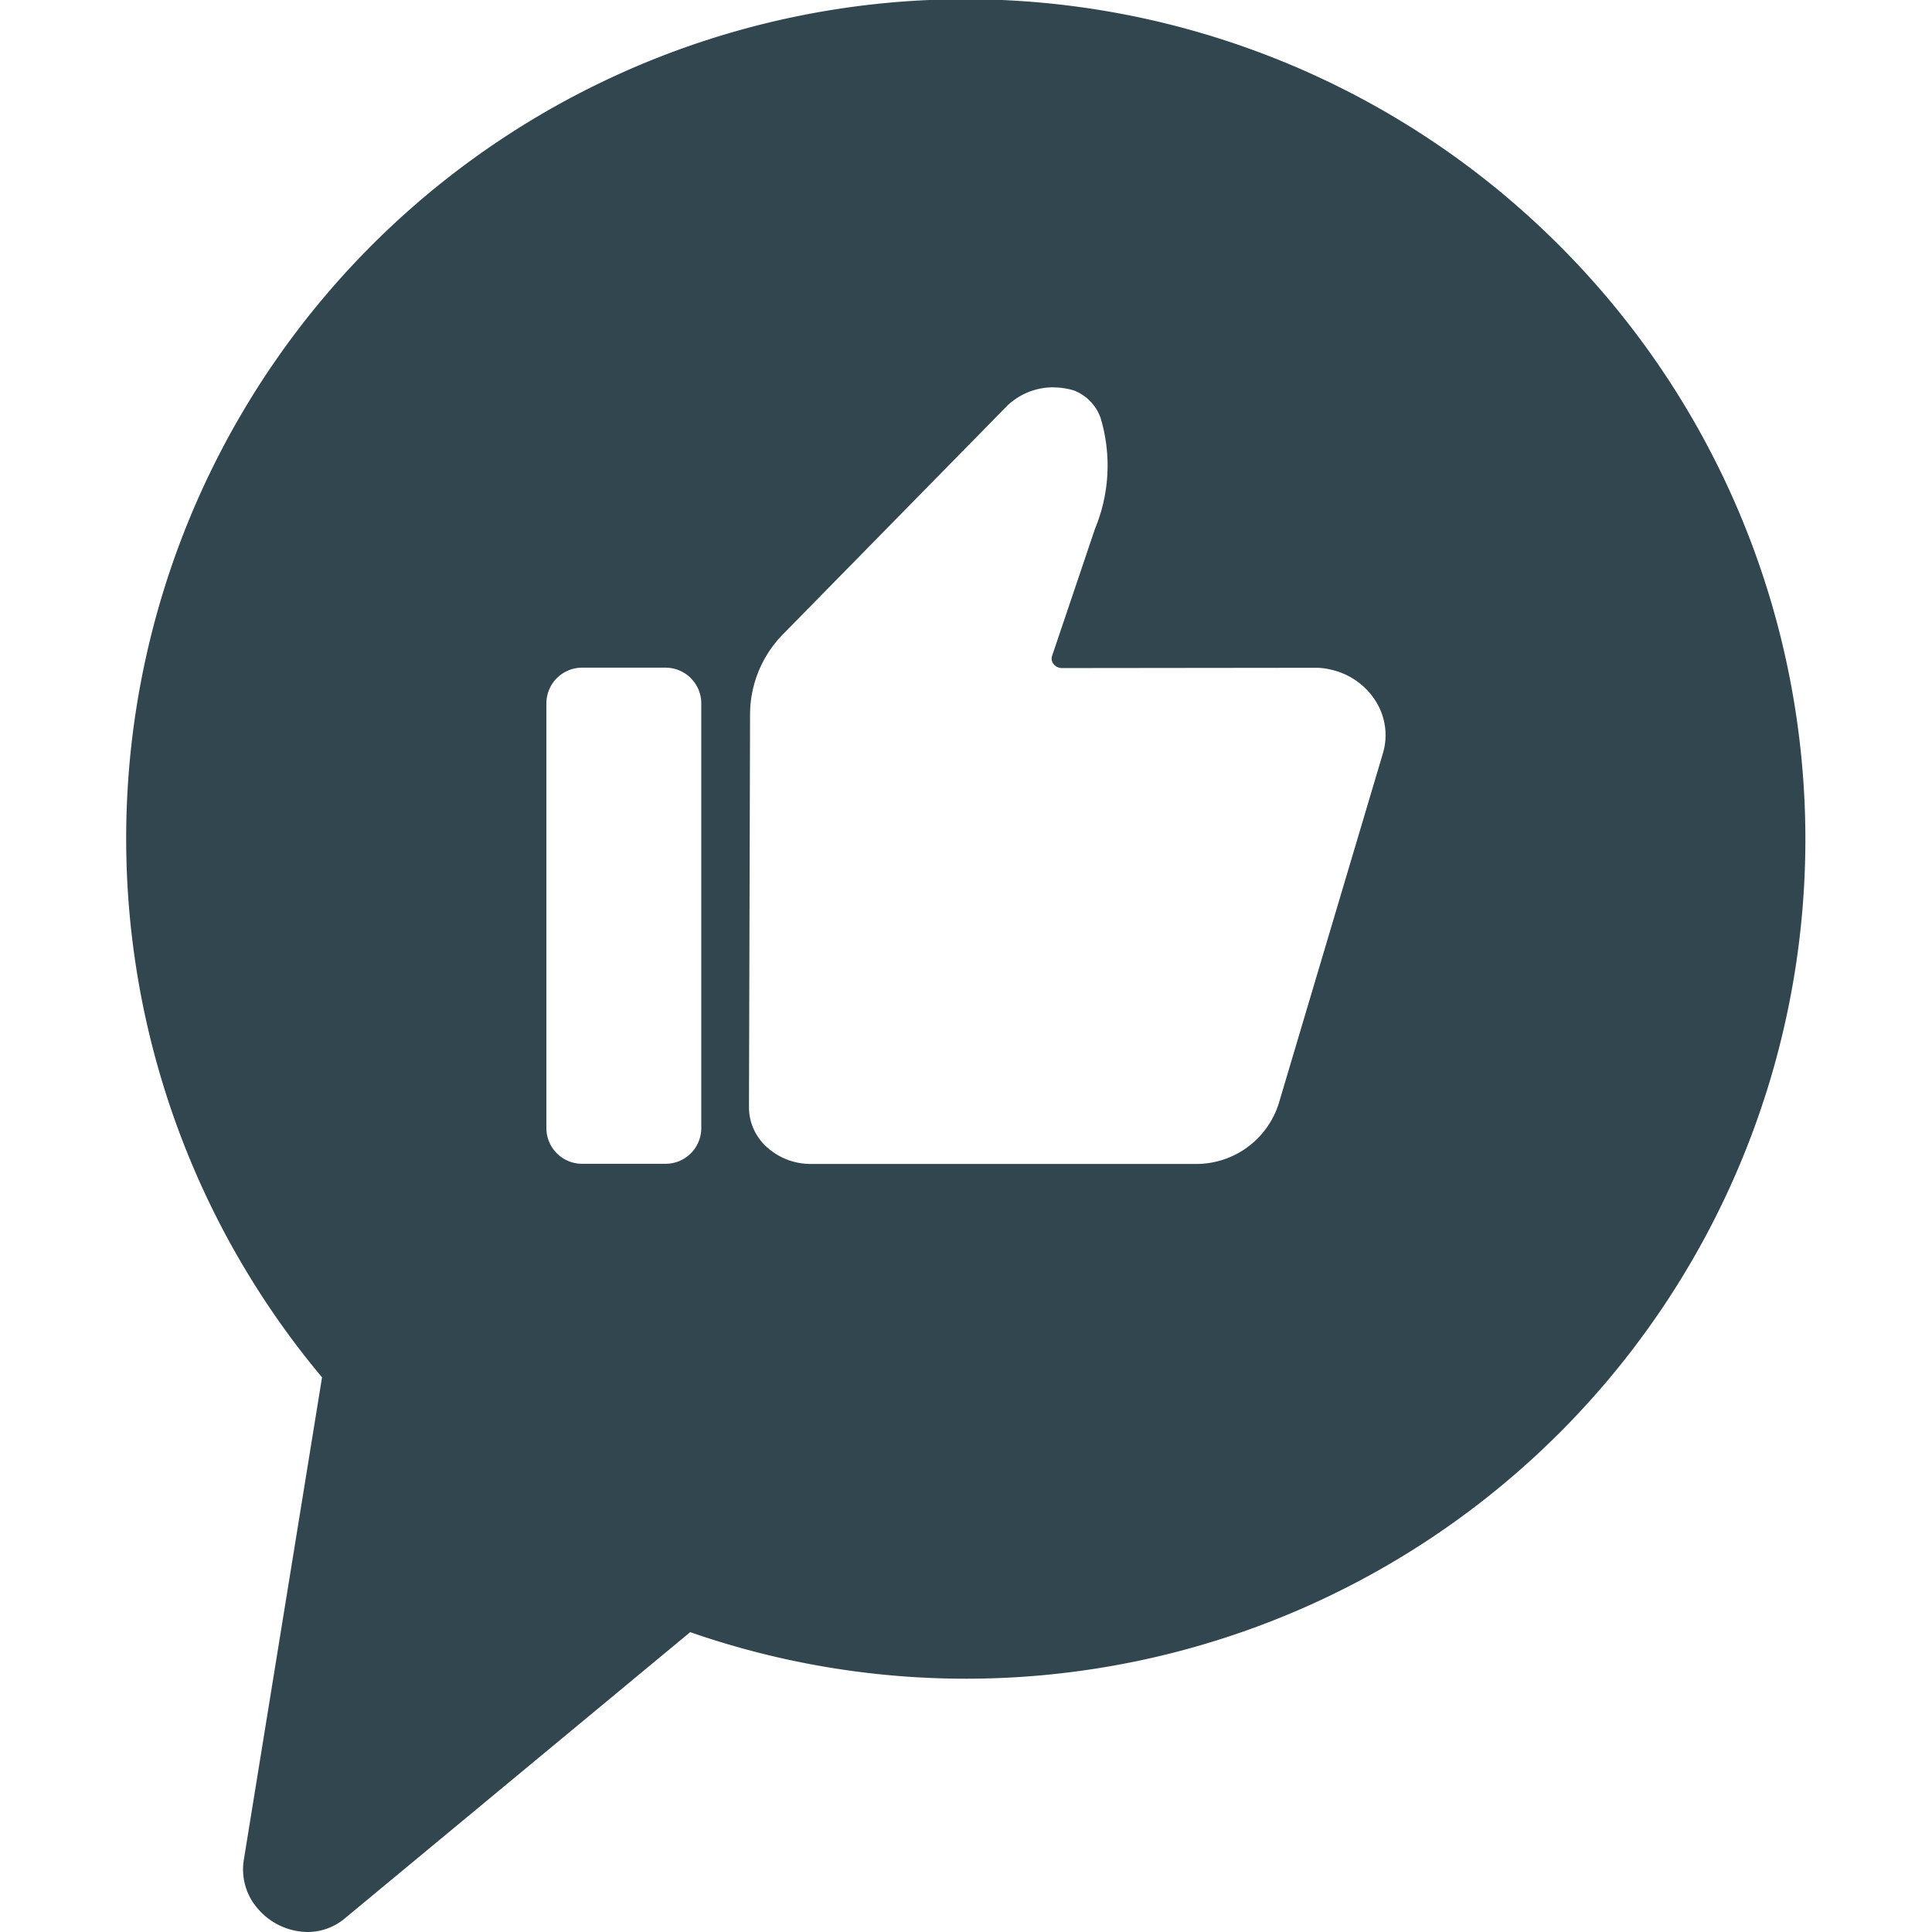 <?xml version="1.0" encoding="UTF-8"?>
<svg xmlns="http://www.w3.org/2000/svg" xmlns:xlink="http://www.w3.org/1999/xlink" width="48" height="48" viewBox="0 0 48 48">
  <defs>
    <clipPath id="clip-bsag-icon-48-feedback_1">
      <rect width="48" height="48"></rect>
    </clipPath>
  </defs>
  <g id="bsag-icon-48-feedback_1" data-name="bsag-icon-48-feedback – 1" clip-path="url(#clip-bsag-icon-48-feedback_1)">
    <g id="Gruppe_849" data-name="Gruppe 849" transform="translate(3.148)">
      <path id="Differenzmenge_270" data-name="Differenzmenge 270" d="M4.491,48a1.652,1.652,0,0,1-1.238-.584A1.482,1.482,0,0,1,2.911,46.2l1.942-11.98A20.851,20.851,0,0,1,35.6,6.106,20.856,20.856,0,0,1,14,40.55L5.419,47.662A1.441,1.441,0,0,1,4.491,48ZM23.014,9.623a1.65,1.65,0,0,0-1.135.455l-5.552,5.658a2.851,2.851,0,0,0-.84,2l-.027,9.776a1.331,1.331,0,0,0,.4.946,1.618,1.618,0,0,0,1.142.46h9.546a2.148,2.148,0,0,0,2.07-1.489l2.592-8.713a1.577,1.577,0,0,0-.153-1.253,1.76,1.76,0,0,0-1.14-.826,1.563,1.563,0,0,0-.353-.046l-6.325.007a.265.265,0,0,1-.216-.106.217.217,0,0,1-.031-.2l1.065-3.155a4.1,4.1,0,0,0,.136-2.762,1.138,1.138,0,0,0-.652-.671,1.726,1.726,0,0,0-.494-.079Zm-11.7,6.965a.888.888,0,0,0-.887.887V28.028a.887.887,0,0,0,.887.886h2.074a.887.887,0,0,0,.887-.886V17.475a.888.888,0,0,0-.887-.887Z" transform="translate(0 0)" fill="#31464f"></path>
    </g>
  </g>
</svg>

